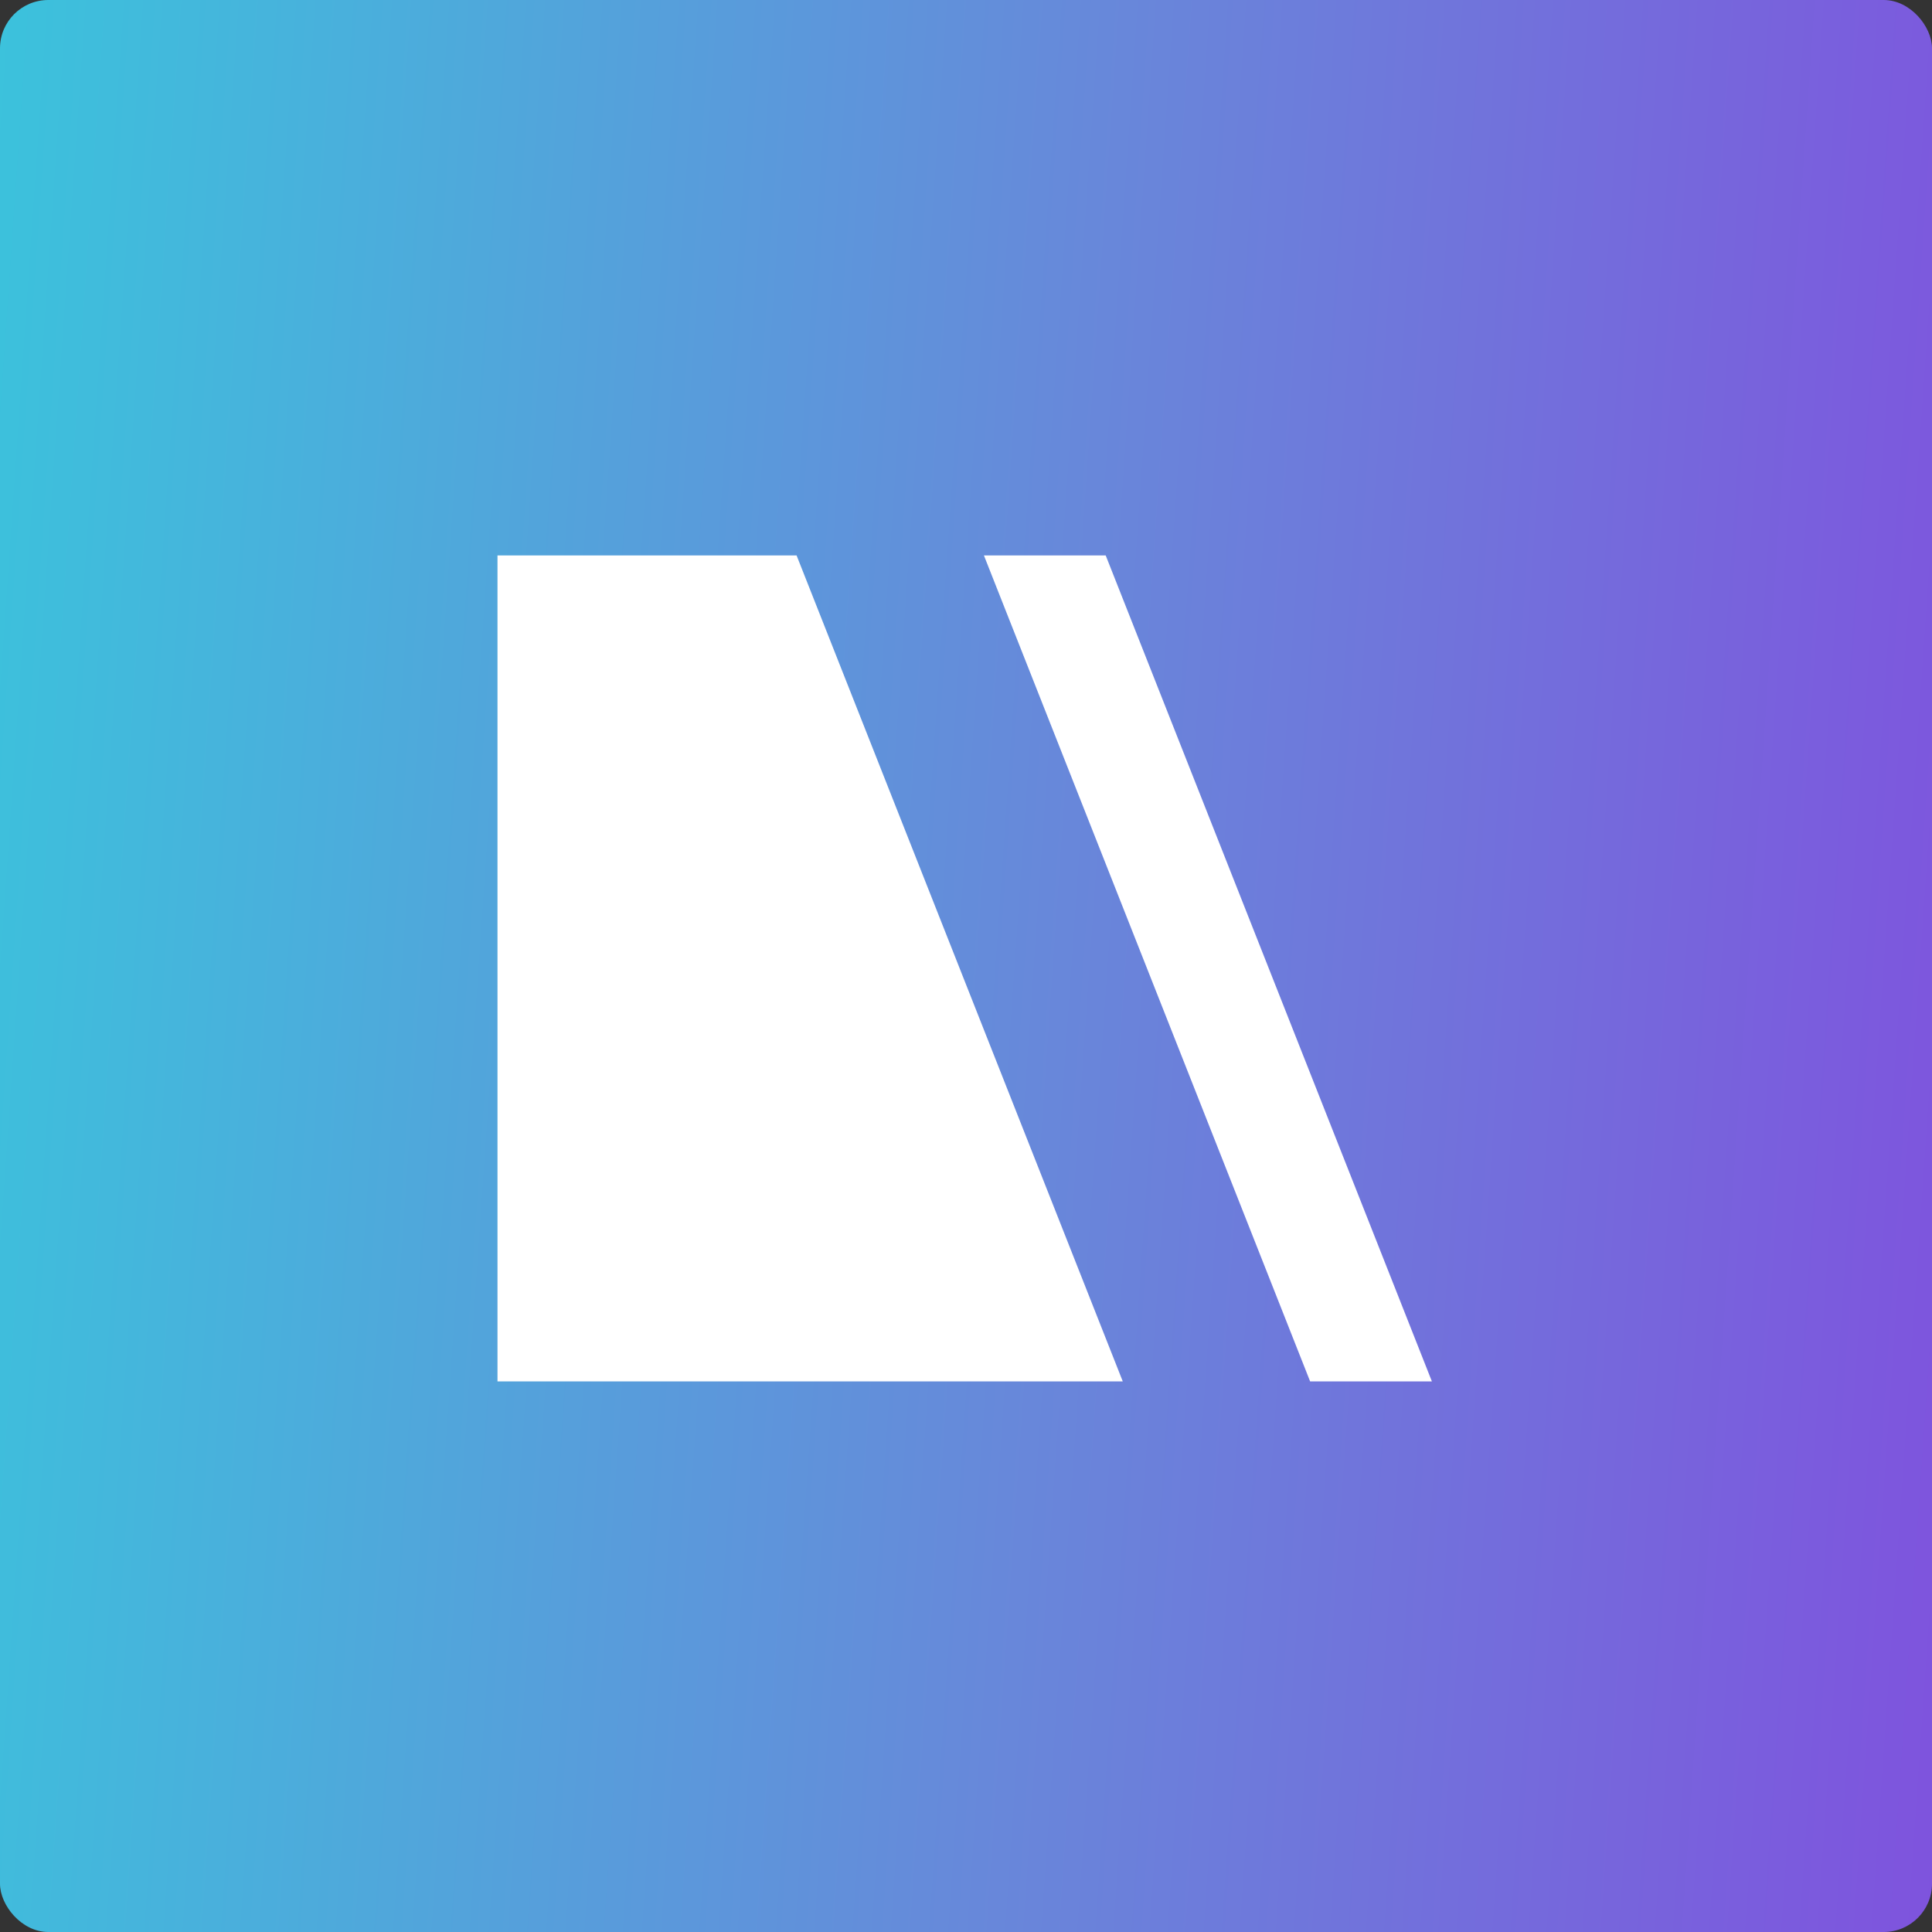 <svg width="400" height="400" fill="none" xmlns="http://www.w3.org/2000/svg">
    <rect width="100%" height="100%" fill="#333333" stroke="none"/>
    <rect width="400" height="400" rx="10" fill="url(#a)" />
    <path fill-rule="evenodd" clip-rule="evenodd" d="M164.925 115H103v171h129.457l-67.532-171Zm64 0h-25.213l67.533 171h25.212l-67.532-171Z" fill="#fff" />
    <defs>
        <linearGradient id="a" x1="-54.359" y1="-75" x2="520.185" y2="-35.444" gradientUnits="userSpaceOnUse">
            <stop stop-color="#30D1DD" />
            <stop offset=".508" stop-color="#6887DA" />
            <stop offset="1" stop-color="#893BDF" />
        </linearGradient>
    </defs>
</svg>